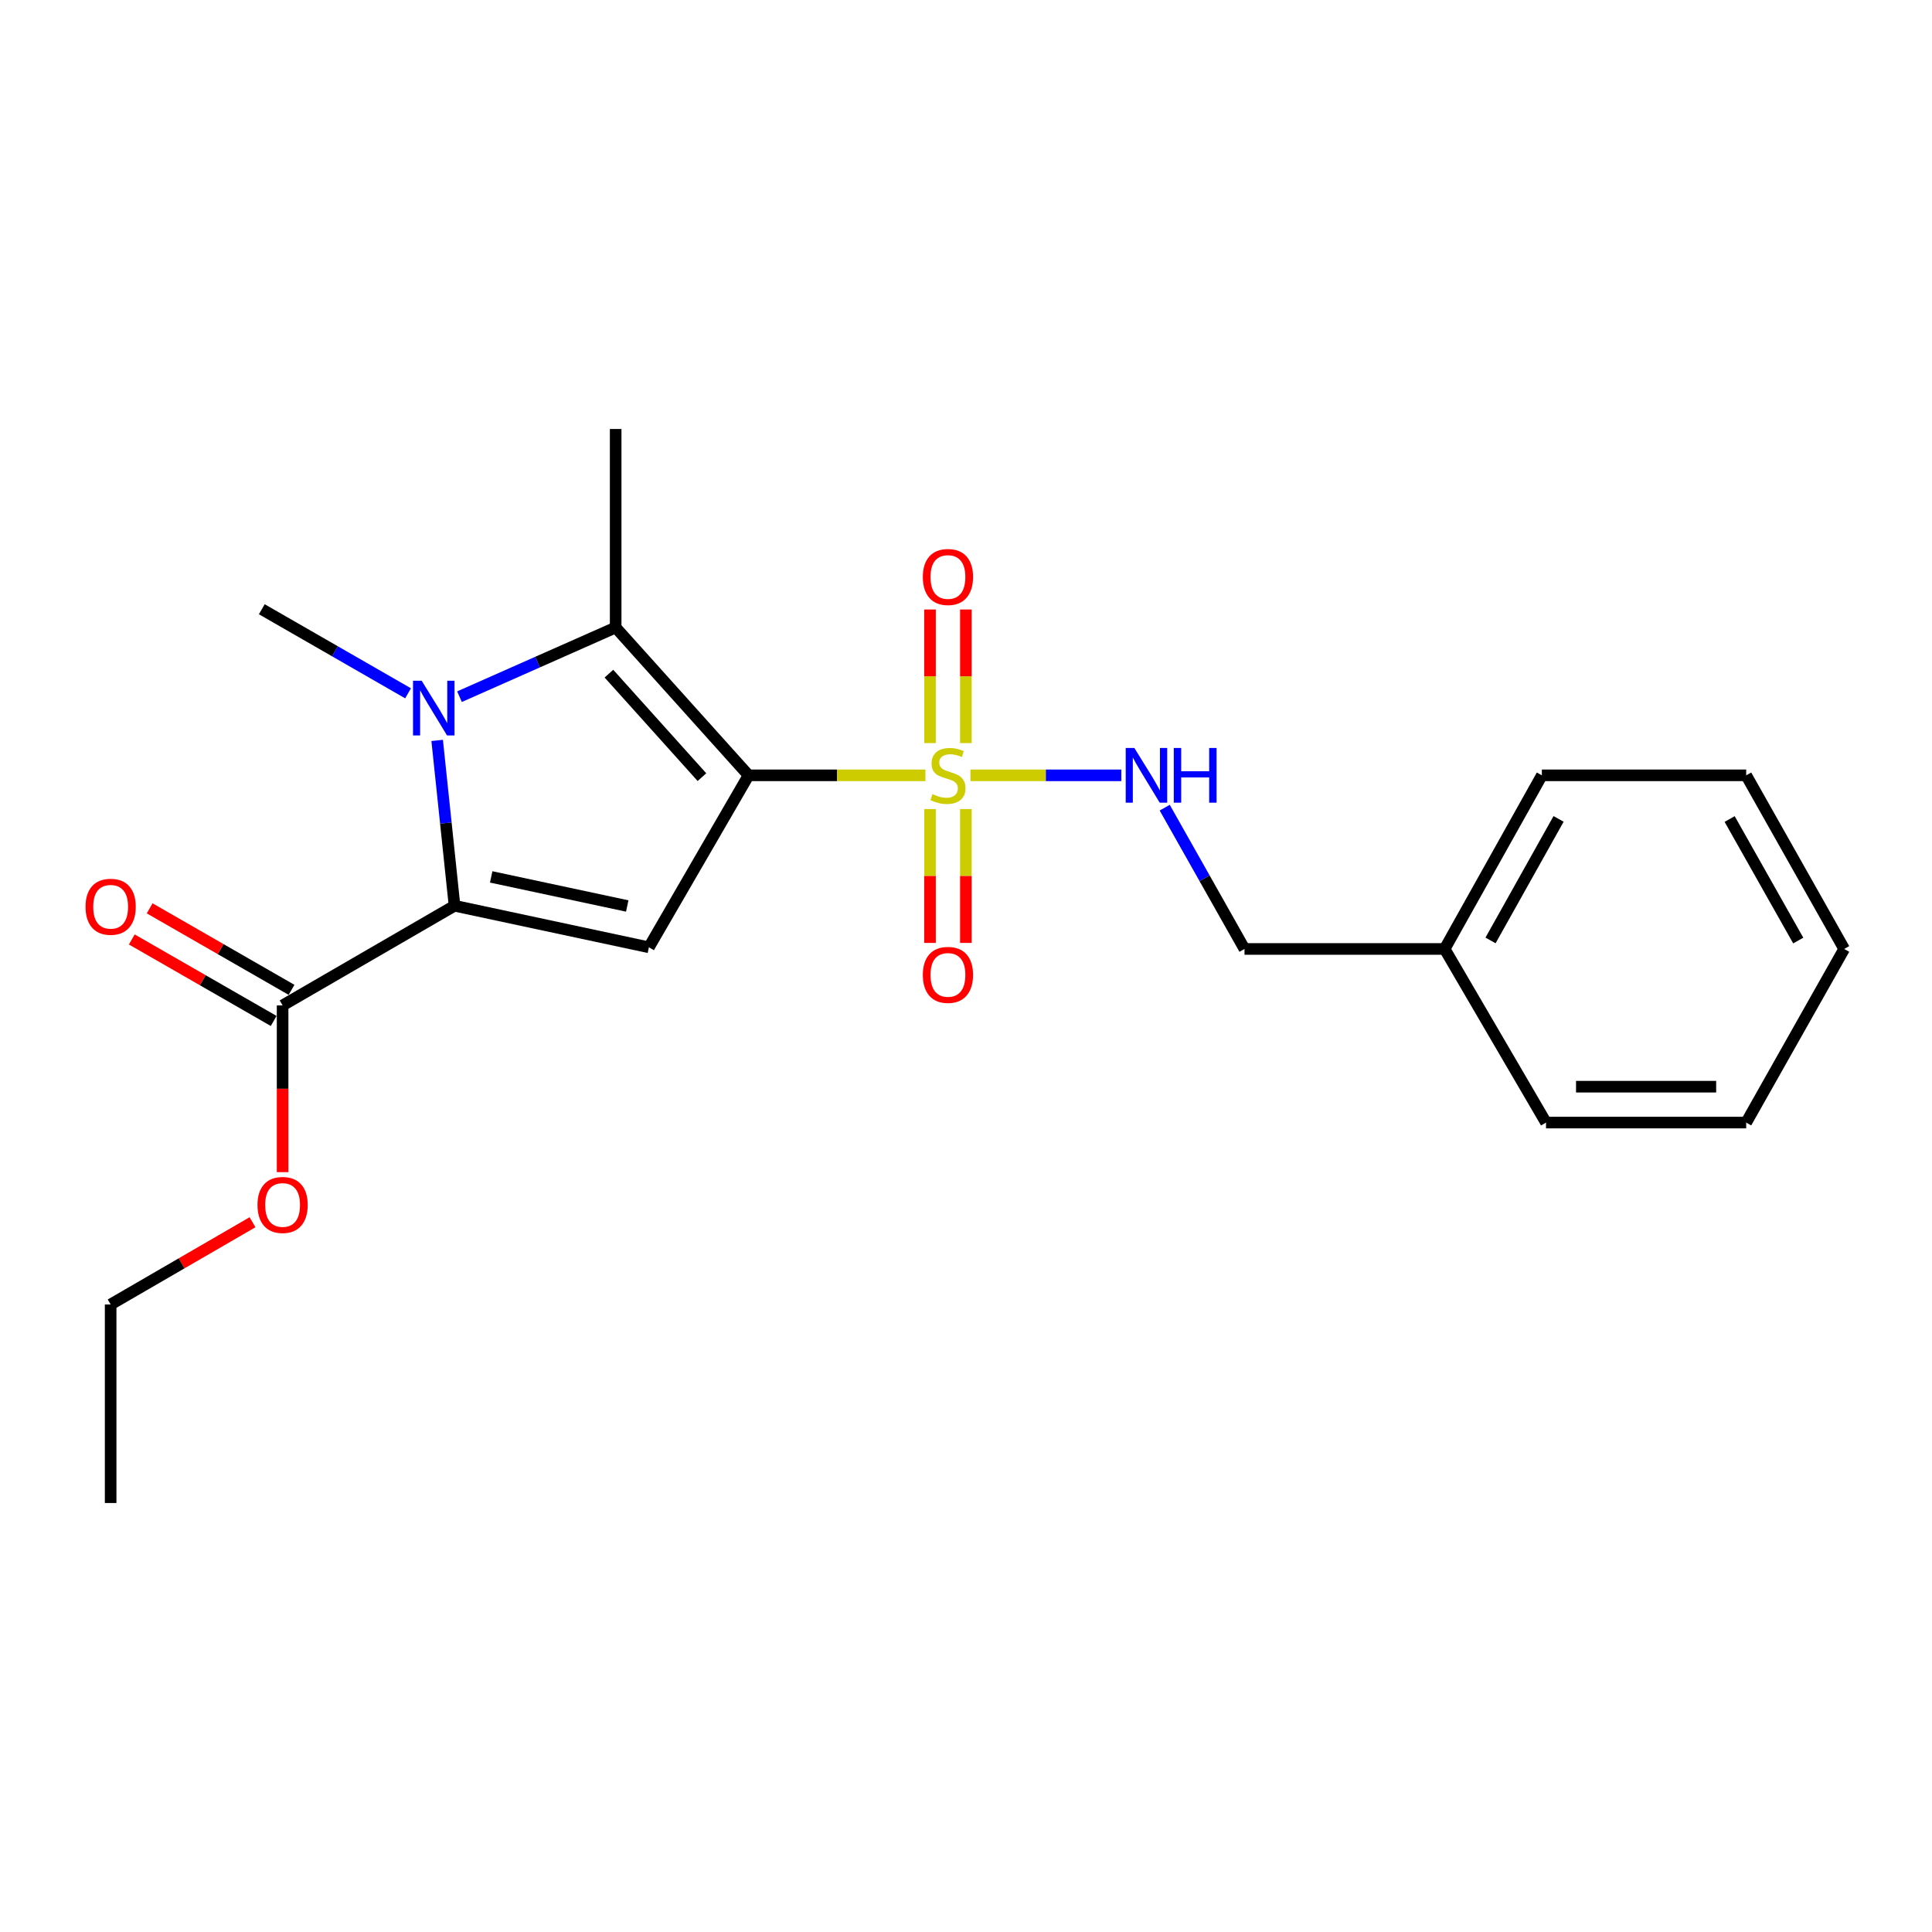 <?xml version='1.0' encoding='iso-8859-1'?>
<svg version='1.1' baseProfile='full'
              xmlns='http://www.w3.org/2000/svg'
                      xmlns:rdkit='http://www.rdkit.org/xml'
                      xmlns:xlink='http://www.w3.org/1999/xlink'
                  xml:space='preserve'
width='1000px' height='1000px' viewBox='0 0 1000 1000'>
<!-- END OF HEADER -->
<rect style='opacity:1.0;fill:#FFFFFF;stroke:none' width='1000' height='1000' x='0' y='0'> </rect>
<path class='bond-0' d='M 387.454,401.31 L 433.222,401.31' style='fill:none;fill-rule:evenodd;stroke:#000000;stroke-width:6px;stroke-linecap:butt;stroke-linejoin:miter;stroke-opacity:1' />
<path class='bond-0' d='M 433.222,401.31 L 478.991,401.31' style='fill:none;fill-rule:evenodd;stroke:#CCCC00;stroke-width:6px;stroke-linecap:butt;stroke-linejoin:miter;stroke-opacity:1' />
<path class='bond-3' d='M 387.454,401.31 L 335.865,490.324' style='fill:none;fill-rule:evenodd;stroke:#000000;stroke-width:6px;stroke-linecap:butt;stroke-linejoin:miter;stroke-opacity:1' />
<path class='bond-4' d='M 387.454,401.31 L 318.669,324.789' style='fill:none;fill-rule:evenodd;stroke:#000000;stroke-width:6px;stroke-linecap:butt;stroke-linejoin:miter;stroke-opacity:1' />
<path class='bond-4' d='M 363.327,402.245 L 315.178,348.68' style='fill:none;fill-rule:evenodd;stroke:#000000;stroke-width:6px;stroke-linecap:butt;stroke-linejoin:miter;stroke-opacity:1' />
<path class='bond-6' d='M 502.3,401.31 L 541.344,401.31' style='fill:none;fill-rule:evenodd;stroke:#CCCC00;stroke-width:6px;stroke-linecap:butt;stroke-linejoin:miter;stroke-opacity:1' />
<path class='bond-6' d='M 541.344,401.31 L 580.388,401.31' style='fill:none;fill-rule:evenodd;stroke:#0000FF;stroke-width:6px;stroke-linecap:butt;stroke-linejoin:miter;stroke-opacity:1' />
<path class='bond-7' d='M 499.935,384.622 L 499.935,350.05' style='fill:none;fill-rule:evenodd;stroke:#CCCC00;stroke-width:6px;stroke-linecap:butt;stroke-linejoin:miter;stroke-opacity:1' />
<path class='bond-7' d='M 499.935,350.05 L 499.935,315.478' style='fill:none;fill-rule:evenodd;stroke:#FF0000;stroke-width:6px;stroke-linecap:butt;stroke-linejoin:miter;stroke-opacity:1' />
<path class='bond-7' d='M 481.367,384.622 L 481.367,350.05' style='fill:none;fill-rule:evenodd;stroke:#CCCC00;stroke-width:6px;stroke-linecap:butt;stroke-linejoin:miter;stroke-opacity:1' />
<path class='bond-7' d='M 481.367,350.05 L 481.367,315.478' style='fill:none;fill-rule:evenodd;stroke:#FF0000;stroke-width:6px;stroke-linecap:butt;stroke-linejoin:miter;stroke-opacity:1' />
<path class='bond-8' d='M 481.367,418.771 L 481.367,453.413' style='fill:none;fill-rule:evenodd;stroke:#CCCC00;stroke-width:6px;stroke-linecap:butt;stroke-linejoin:miter;stroke-opacity:1' />
<path class='bond-8' d='M 481.367,453.413 L 481.367,488.055' style='fill:none;fill-rule:evenodd;stroke:#FF0000;stroke-width:6px;stroke-linecap:butt;stroke-linejoin:miter;stroke-opacity:1' />
<path class='bond-8' d='M 499.935,418.771 L 499.935,453.413' style='fill:none;fill-rule:evenodd;stroke:#CCCC00;stroke-width:6px;stroke-linecap:butt;stroke-linejoin:miter;stroke-opacity:1' />
<path class='bond-8' d='M 499.935,453.413 L 499.935,488.055' style='fill:none;fill-rule:evenodd;stroke:#FF0000;stroke-width:6px;stroke-linecap:butt;stroke-linejoin:miter;stroke-opacity:1' />
<path class='bond-1' d='M 237.833,360.606 L 278.251,342.697' style='fill:none;fill-rule:evenodd;stroke:#0000FF;stroke-width:6px;stroke-linecap:butt;stroke-linejoin:miter;stroke-opacity:1' />
<path class='bond-1' d='M 278.251,342.697 L 318.669,324.789' style='fill:none;fill-rule:evenodd;stroke:#000000;stroke-width:6px;stroke-linecap:butt;stroke-linejoin:miter;stroke-opacity:1' />
<path class='bond-10' d='M 211.211,358.857 L 173.358,337.098' style='fill:none;fill-rule:evenodd;stroke:#0000FF;stroke-width:6px;stroke-linecap:butt;stroke-linejoin:miter;stroke-opacity:1' />
<path class='bond-10' d='M 173.358,337.098 L 135.505,315.34' style='fill:none;fill-rule:evenodd;stroke:#000000;stroke-width:6px;stroke-linecap:butt;stroke-linejoin:miter;stroke-opacity:1' />
<path class='bond-22' d='M 226.276,383.237 L 230.772,426.027' style='fill:none;fill-rule:evenodd;stroke:#0000FF;stroke-width:6px;stroke-linecap:butt;stroke-linejoin:miter;stroke-opacity:1' />
<path class='bond-22' d='M 230.772,426.027 L 235.267,468.816' style='fill:none;fill-rule:evenodd;stroke:#000000;stroke-width:6px;stroke-linecap:butt;stroke-linejoin:miter;stroke-opacity:1' />
<path class='bond-2' d='M 235.267,468.816 L 335.865,490.324' style='fill:none;fill-rule:evenodd;stroke:#000000;stroke-width:6px;stroke-linecap:butt;stroke-linejoin:miter;stroke-opacity:1' />
<path class='bond-2' d='M 254.239,453.884 L 324.658,468.94' style='fill:none;fill-rule:evenodd;stroke:#000000;stroke-width:6px;stroke-linecap:butt;stroke-linejoin:miter;stroke-opacity:1' />
<path class='bond-5' d='M 235.267,468.816 L 146.274,520.394' style='fill:none;fill-rule:evenodd;stroke:#000000;stroke-width:6px;stroke-linecap:butt;stroke-linejoin:miter;stroke-opacity:1' />
<path class='bond-12' d='M 318.669,324.789 L 318.669,222.045' style='fill:none;fill-rule:evenodd;stroke:#000000;stroke-width:6px;stroke-linecap:butt;stroke-linejoin:miter;stroke-opacity:1' />
<path class='bond-9' d='M 150.899,512.344 L 114.18,491.248' style='fill:none;fill-rule:evenodd;stroke:#000000;stroke-width:6px;stroke-linecap:butt;stroke-linejoin:miter;stroke-opacity:1' />
<path class='bond-9' d='M 114.18,491.248 L 77.462,470.152' style='fill:none;fill-rule:evenodd;stroke:#FF0000;stroke-width:6px;stroke-linecap:butt;stroke-linejoin:miter;stroke-opacity:1' />
<path class='bond-9' d='M 141.649,528.444 L 104.931,507.348' style='fill:none;fill-rule:evenodd;stroke:#000000;stroke-width:6px;stroke-linecap:butt;stroke-linejoin:miter;stroke-opacity:1' />
<path class='bond-9' d='M 104.931,507.348 L 68.212,486.253' style='fill:none;fill-rule:evenodd;stroke:#FF0000;stroke-width:6px;stroke-linecap:butt;stroke-linejoin:miter;stroke-opacity:1' />
<path class='bond-13' d='M 146.274,520.394 L 146.274,563.548' style='fill:none;fill-rule:evenodd;stroke:#000000;stroke-width:6px;stroke-linecap:butt;stroke-linejoin:miter;stroke-opacity:1' />
<path class='bond-13' d='M 146.274,563.548 L 146.274,606.702' style='fill:none;fill-rule:evenodd;stroke:#FF0000;stroke-width:6px;stroke-linecap:butt;stroke-linejoin:miter;stroke-opacity:1' />
<path class='bond-11' d='M 602.857,418.05 L 623.503,454.615' style='fill:none;fill-rule:evenodd;stroke:#0000FF;stroke-width:6px;stroke-linecap:butt;stroke-linejoin:miter;stroke-opacity:1' />
<path class='bond-11' d='M 623.503,454.615 L 644.148,491.18' style='fill:none;fill-rule:evenodd;stroke:#000000;stroke-width:6px;stroke-linecap:butt;stroke-linejoin:miter;stroke-opacity:1' />
<path class='bond-14' d='M 644.148,491.18 L 747.748,491.18' style='fill:none;fill-rule:evenodd;stroke:#000000;stroke-width:6px;stroke-linecap:butt;stroke-linejoin:miter;stroke-opacity:1' />
<path class='bond-15' d='M 130.702,632.628 L 93.987,653.909' style='fill:none;fill-rule:evenodd;stroke:#FF0000;stroke-width:6px;stroke-linecap:butt;stroke-linejoin:miter;stroke-opacity:1' />
<path class='bond-15' d='M 93.987,653.909 L 57.271,675.19' style='fill:none;fill-rule:evenodd;stroke:#000000;stroke-width:6px;stroke-linecap:butt;stroke-linejoin:miter;stroke-opacity:1' />
<path class='bond-16' d='M 747.748,491.18 L 798.068,401.31' style='fill:none;fill-rule:evenodd;stroke:#000000;stroke-width:6px;stroke-linecap:butt;stroke-linejoin:miter;stroke-opacity:1' />
<path class='bond-16' d='M 771.497,486.771 L 806.721,423.862' style='fill:none;fill-rule:evenodd;stroke:#000000;stroke-width:6px;stroke-linecap:butt;stroke-linejoin:miter;stroke-opacity:1' />
<path class='bond-17' d='M 747.748,491.18 L 800.213,581.04' style='fill:none;fill-rule:evenodd;stroke:#000000;stroke-width:6px;stroke-linecap:butt;stroke-linejoin:miter;stroke-opacity:1' />
<path class='bond-18' d='M 57.271,675.19 L 57.271,777.955' style='fill:none;fill-rule:evenodd;stroke:#000000;stroke-width:6px;stroke-linecap:butt;stroke-linejoin:miter;stroke-opacity:1' />
<path class='bond-19' d='M 798.068,401.31 L 903.823,401.31' style='fill:none;fill-rule:evenodd;stroke:#000000;stroke-width:6px;stroke-linecap:butt;stroke-linejoin:miter;stroke-opacity:1' />
<path class='bond-20' d='M 800.213,581.04 L 903.823,581.04' style='fill:none;fill-rule:evenodd;stroke:#000000;stroke-width:6px;stroke-linecap:butt;stroke-linejoin:miter;stroke-opacity:1' />
<path class='bond-20' d='M 815.755,562.471 L 888.282,562.471' style='fill:none;fill-rule:evenodd;stroke:#000000;stroke-width:6px;stroke-linecap:butt;stroke-linejoin:miter;stroke-opacity:1' />
<path class='bond-23' d='M 903.823,401.31 L 954.545,491.18' style='fill:none;fill-rule:evenodd;stroke:#000000;stroke-width:6px;stroke-linecap:butt;stroke-linejoin:miter;stroke-opacity:1' />
<path class='bond-23' d='M 895.261,423.917 L 930.767,486.826' style='fill:none;fill-rule:evenodd;stroke:#000000;stroke-width:6px;stroke-linecap:butt;stroke-linejoin:miter;stroke-opacity:1' />
<path class='bond-21' d='M 903.823,581.04 L 954.545,491.18' style='fill:none;fill-rule:evenodd;stroke:#000000;stroke-width:6px;stroke-linecap:butt;stroke-linejoin:miter;stroke-opacity:1' />
<path  class='atom-1' d='M 482.651 411.03
Q 482.971 411.15, 484.291 411.71
Q 485.611 412.27, 487.051 412.63
Q 488.531 412.95, 489.971 412.95
Q 492.651 412.95, 494.211 411.67
Q 495.771 410.35, 495.771 408.07
Q 495.771 406.51, 494.971 405.55
Q 494.211 404.59, 493.011 404.07
Q 491.811 403.55, 489.811 402.95
Q 487.291 402.19, 485.771 401.47
Q 484.291 400.75, 483.211 399.23
Q 482.171 397.71, 482.171 395.15
Q 482.171 391.59, 484.571 389.39
Q 487.011 387.19, 491.811 387.19
Q 495.091 387.19, 498.811 388.75
L 497.891 391.83
Q 494.491 390.43, 491.931 390.43
Q 489.171 390.43, 487.651 391.59
Q 486.131 392.71, 486.171 394.67
Q 486.171 396.19, 486.931 397.11
Q 487.731 398.03, 488.851 398.55
Q 490.011 399.07, 491.931 399.67
Q 494.491 400.47, 496.011 401.27
Q 497.531 402.07, 498.611 403.71
Q 499.731 405.31, 499.731 408.07
Q 499.731 411.99, 497.091 414.11
Q 494.491 416.19, 490.131 416.19
Q 487.611 416.19, 485.691 415.63
Q 483.811 415.11, 481.571 414.19
L 482.651 411.03
' fill='#CCCC00'/>
<path  class='atom-2' d='M 218.258 352.345
L 227.538 367.345
Q 228.458 368.825, 229.938 371.505
Q 231.418 374.185, 231.498 374.345
L 231.498 352.345
L 235.258 352.345
L 235.258 380.665
L 231.378 380.665
L 221.418 364.265
Q 220.258 362.345, 219.018 360.145
Q 217.818 357.945, 217.458 357.265
L 217.458 380.665
L 213.778 380.665
L 213.778 352.345
L 218.258 352.345
' fill='#0000FF'/>
<path  class='atom-7' d='M 587.145 387.15
L 596.425 402.15
Q 597.345 403.63, 598.825 406.31
Q 600.305 408.99, 600.385 409.15
L 600.385 387.15
L 604.145 387.15
L 604.145 415.47
L 600.265 415.47
L 590.305 399.07
Q 589.145 397.15, 587.905 394.95
Q 586.705 392.75, 586.345 392.07
L 586.345 415.47
L 582.665 415.47
L 582.665 387.15
L 587.145 387.15
' fill='#0000FF'/>
<path  class='atom-7' d='M 607.545 387.15
L 611.385 387.15
L 611.385 399.19
L 625.865 399.19
L 625.865 387.15
L 629.705 387.15
L 629.705 415.47
L 625.865 415.47
L 625.865 402.39
L 611.385 402.39
L 611.385 415.47
L 607.545 415.47
L 607.545 387.15
' fill='#0000FF'/>
<path  class='atom-8' d='M 477.651 298.647
Q 477.651 291.847, 481.011 288.047
Q 484.371 284.247, 490.651 284.247
Q 496.931 284.247, 500.291 288.047
Q 503.651 291.847, 503.651 298.647
Q 503.651 305.527, 500.251 309.447
Q 496.851 313.327, 490.651 313.327
Q 484.411 313.327, 481.011 309.447
Q 477.651 305.567, 477.651 298.647
M 490.651 310.127
Q 494.971 310.127, 497.291 307.247
Q 499.651 304.327, 499.651 298.647
Q 499.651 293.087, 497.291 290.287
Q 494.971 287.447, 490.651 287.447
Q 486.331 287.447, 483.971 290.247
Q 481.651 293.047, 481.651 298.647
Q 481.651 304.367, 483.971 307.247
Q 486.331 310.127, 490.651 310.127
' fill='#FF0000'/>
<path  class='atom-9' d='M 477.651 504.598
Q 477.651 497.798, 481.011 493.998
Q 484.371 490.198, 490.651 490.198
Q 496.931 490.198, 500.291 493.998
Q 503.651 497.798, 503.651 504.598
Q 503.651 511.478, 500.251 515.398
Q 496.851 519.278, 490.651 519.278
Q 484.411 519.278, 481.011 515.398
Q 477.651 511.518, 477.651 504.598
M 490.651 516.078
Q 494.971 516.078, 497.291 513.198
Q 499.651 510.278, 499.651 504.598
Q 499.651 499.038, 497.291 496.238
Q 494.971 493.398, 490.651 493.398
Q 486.331 493.398, 483.971 496.198
Q 481.651 498.998, 481.651 504.598
Q 481.651 510.318, 483.971 513.198
Q 486.331 516.078, 490.651 516.078
' fill='#FF0000'/>
<path  class='atom-10' d='M 44.271 469.339
Q 44.271 462.539, 47.631 458.739
Q 50.991 454.939, 57.271 454.939
Q 63.551 454.939, 66.911 458.739
Q 70.271 462.539, 70.271 469.339
Q 70.271 476.219, 66.871 480.139
Q 63.471 484.019, 57.271 484.019
Q 51.031 484.019, 47.631 480.139
Q 44.271 476.259, 44.271 469.339
M 57.271 480.819
Q 61.591 480.819, 63.911 477.939
Q 66.271 475.019, 66.271 469.339
Q 66.271 463.779, 63.911 460.979
Q 61.591 458.139, 57.271 458.139
Q 52.951 458.139, 50.591 460.939
Q 48.271 463.739, 48.271 469.339
Q 48.271 475.059, 50.591 477.939
Q 52.951 480.819, 57.271 480.819
' fill='#FF0000'/>
<path  class='atom-14' d='M 133.274 623.682
Q 133.274 616.882, 136.634 613.082
Q 139.994 609.282, 146.274 609.282
Q 152.554 609.282, 155.914 613.082
Q 159.274 616.882, 159.274 623.682
Q 159.274 630.562, 155.874 634.482
Q 152.474 638.362, 146.274 638.362
Q 140.034 638.362, 136.634 634.482
Q 133.274 630.602, 133.274 623.682
M 146.274 635.162
Q 150.594 635.162, 152.914 632.282
Q 155.274 629.362, 155.274 623.682
Q 155.274 618.122, 152.914 615.322
Q 150.594 612.482, 146.274 612.482
Q 141.954 612.482, 139.594 615.282
Q 137.274 618.082, 137.274 623.682
Q 137.274 629.402, 139.594 632.282
Q 141.954 635.162, 146.274 635.162
' fill='#FF0000'/>
</svg>

